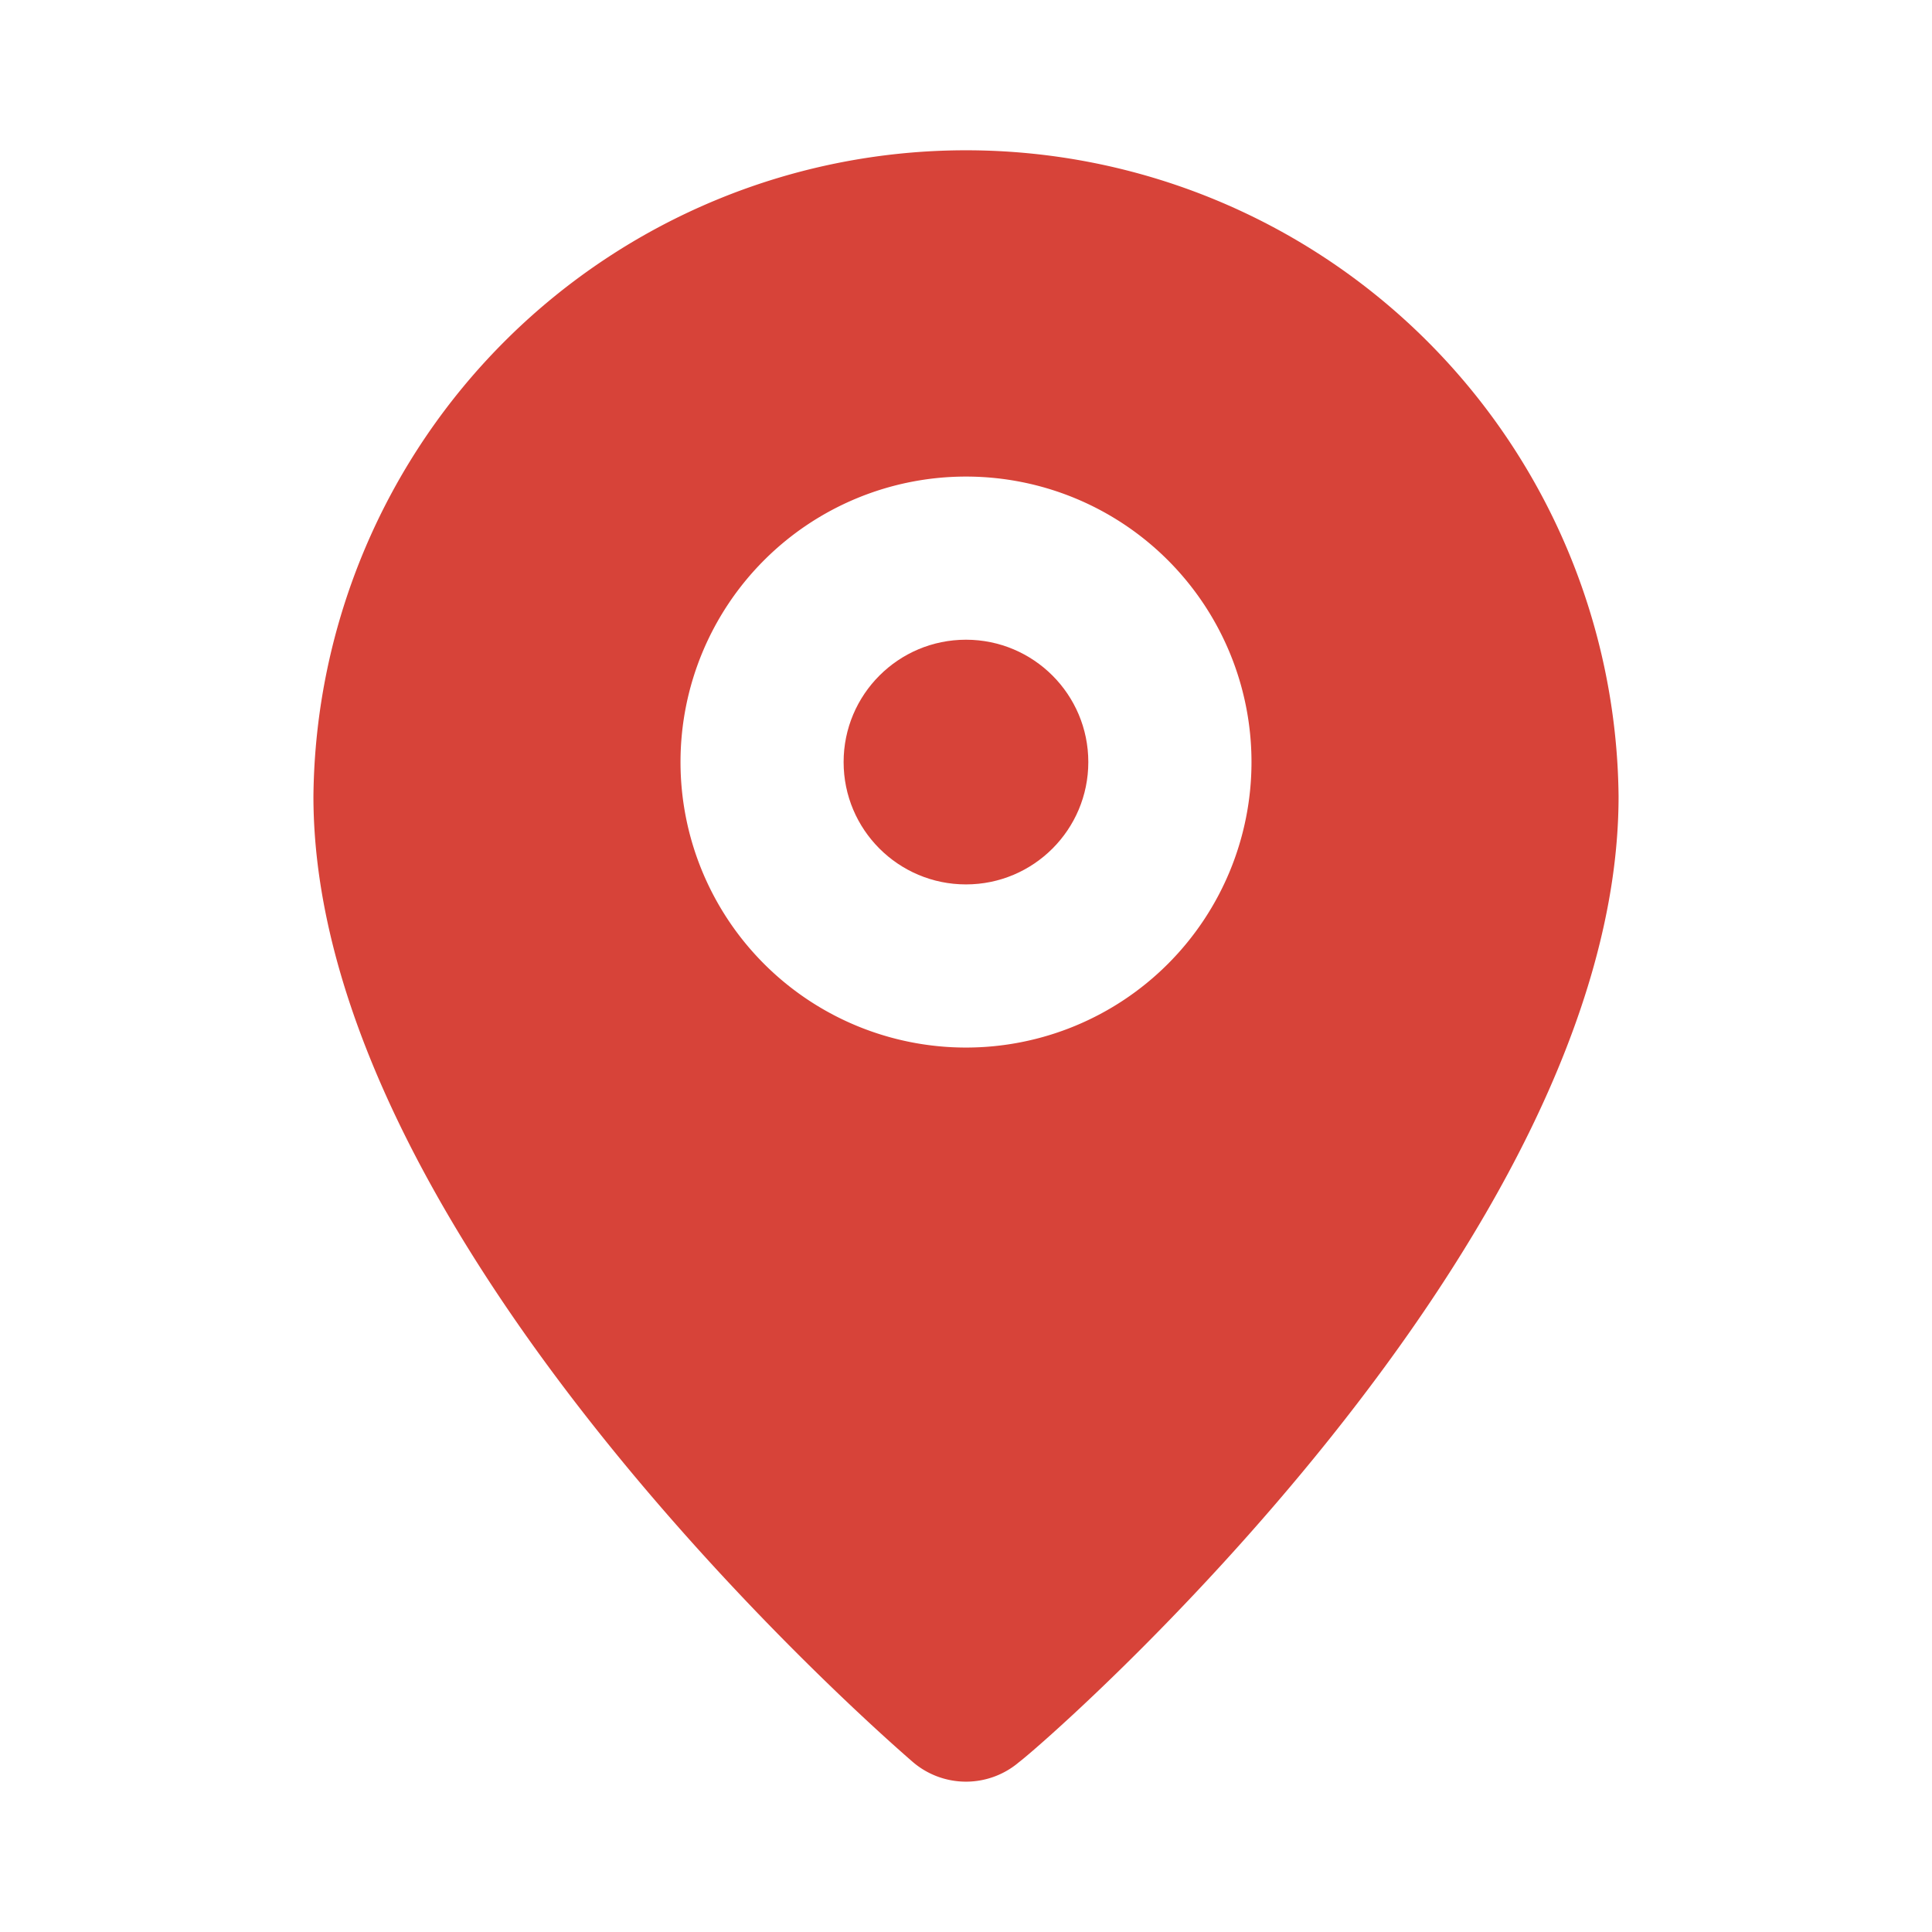 <svg xmlns="http://www.w3.org/2000/svg" width="52" height="52" viewBox="0 0 52 52">
  <g id="Layer_2" data-name="Layer 2" transform="translate(-0.253 -0.253)">
    <g id="pin" transform="translate(0.253 0.253)">
      <rect id="Rectangle_2791" data-name="Rectangle 2791" width="52" height="52" fill="#d74339" opacity="0"/>
      <circle id="Ellipse_184" data-name="Ellipse 184" cx="3.293" cy="3.293" r="3.293" transform="translate(22.706 17.218)" fill="#d74339"/>
      <path id="Path_5504" data-name="Path 5504" d="M21.564,2A17.564,17.564,0,0,0,4,19.389c0,12.03,15.478,25.423,16.137,25.994a2.2,2.2,0,0,0,2.854,0c.768-.571,16.137-13.963,16.137-25.994A17.564,17.564,0,0,0,21.564,2Zm0,24.15a7.684,7.684,0,1,1,7.684-7.684A7.684,7.684,0,0,1,21.564,26.15Z" transform="translate(4.436 2.045)" fill="#d74339"/>
    </g>
  </g>
</svg>
